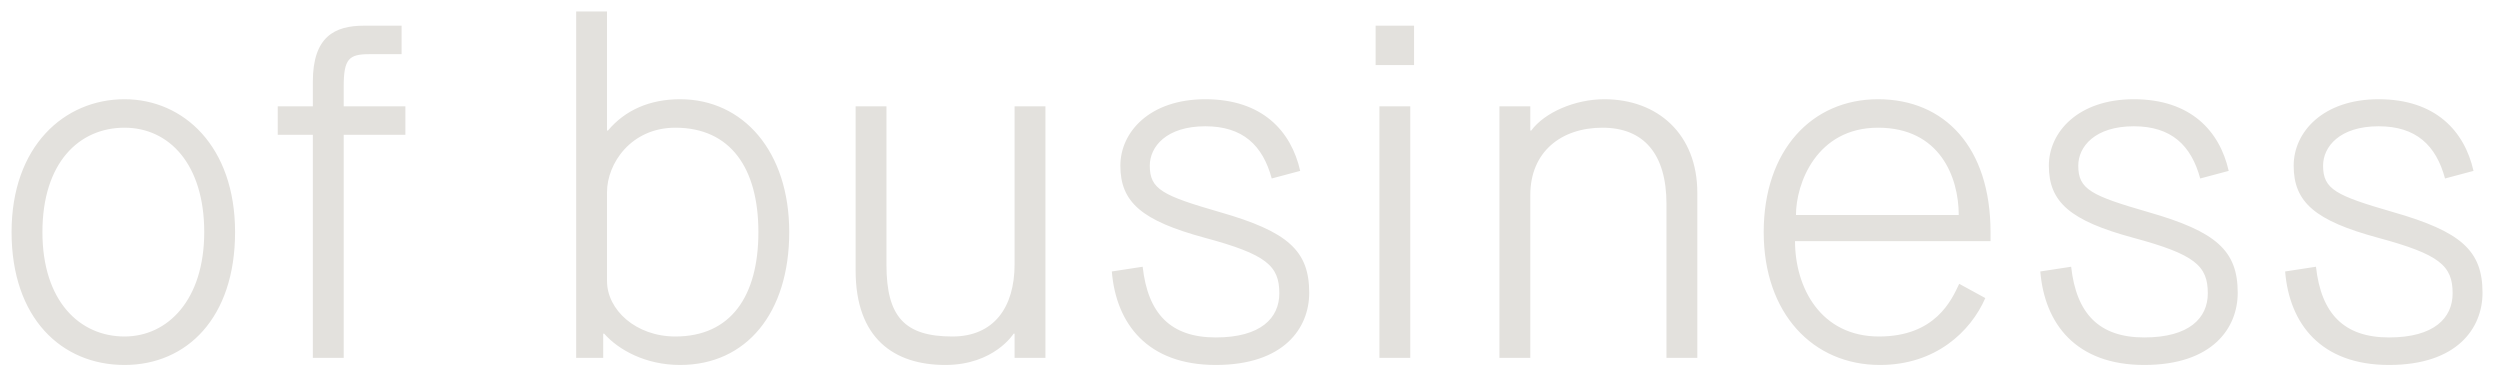 <svg
 xmlns="http://www.w3.org/2000/svg"
 xmlns:xlink="http://www.w3.org/1999/xlink"
 width="137px" height="20px">
<path fill-rule="evenodd"  fill="rgb(227, 225, 221)"
 d="M130.348,6.920 C128.215,6.920 127.305,8.038 127.305,9.078 C127.305,10.379 128.007,10.717 131.154,11.627 C134.872,12.693 136.042,13.733 136.042,16.048 C136.042,17.972 134.664,20.000 130.920,20.000 C127.175,20.000 125.459,17.738 125.225,14.877 L126.915,14.617 C127.201,17.192 128.449,18.492 130.920,18.492 C133.390,18.492 134.404,17.426 134.404,16.074 C134.404,14.565 133.702,13.941 130.322,13.031 C126.863,12.095 125.693,11.081 125.693,9.078 C125.693,7.232 127.305,5.438 130.348,5.438 C133.468,5.438 135.054,7.180 135.548,9.365 L133.988,9.781 C133.494,7.960 132.402,6.920 130.348,6.920 ZM122.627,16.048 C122.627,17.972 121.248,20.000 117.504,20.000 C113.759,20.000 112.043,17.738 111.809,14.877 L113.499,14.617 C113.785,17.192 115.033,18.492 117.504,18.492 C119.974,18.492 120.988,17.426 120.988,16.074 C120.988,14.565 120.286,13.941 116.906,13.031 C113.447,12.095 112.277,11.081 112.277,9.078 C112.277,7.232 113.889,5.438 116.932,5.438 C120.052,5.438 121.638,7.180 122.133,9.365 L120.572,9.781 C120.078,7.960 118.986,6.920 116.932,6.920 C114.799,6.920 113.889,8.038 113.889,9.078 C113.889,10.379 114.591,10.717 117.738,11.627 C121.456,12.693 122.627,13.733 122.627,16.048 ZM102.970,18.440 C106.064,18.440 106.949,16.438 107.365,15.553 L108.795,16.334 C107.989,18.180 106.064,20.000 103.022,20.000 C99.355,20.000 96.651,17.192 96.651,12.719 C96.651,8.246 99.277,5.438 102.918,5.438 C106.559,5.438 109.081,8.064 109.081,12.719 L109.081,13.213 L98.367,13.213 C98.367,15.761 99.772,18.440 102.970,18.440 ZM107.339,11.783 C107.339,9.703 106.299,6.998 102.918,6.998 C99.537,6.998 98.419,10.067 98.419,11.783 L107.339,11.783 ZM91.323,11.185 C91.323,8.428 90.075,6.998 87.812,6.998 C85.550,6.998 83.860,8.324 83.860,10.691 L83.860,19.610 L82.169,19.610 L82.169,5.828 L83.860,5.828 L83.860,7.154 L83.912,7.154 C84.640,6.166 86.304,5.438 87.916,5.438 C90.855,5.438 93.013,7.362 93.013,10.561 L93.013,19.610 L91.323,19.610 L91.323,11.185 ZM75.384,1.407 L77.490,1.407 L77.490,3.566 L75.384,3.566 L75.384,1.407 ZM71.745,16.048 C71.745,17.972 70.367,20.000 66.623,20.000 C62.878,20.000 61.162,17.738 60.928,14.877 L62.618,14.617 C62.904,17.192 64.152,18.492 66.623,18.492 C69.093,18.492 70.107,17.426 70.107,16.074 C70.107,14.565 69.405,13.941 66.025,13.031 C62.566,12.095 61.396,11.081 61.396,9.078 C61.396,7.232 63.008,5.438 66.051,5.438 C69.171,5.438 70.757,7.180 71.251,9.365 L69.691,9.781 C69.197,7.960 68.105,6.920 66.051,6.920 C63.918,6.920 63.008,8.038 63.008,9.078 C63.008,10.379 63.710,10.717 66.857,11.627 C70.575,12.693 71.745,13.733 71.745,16.048 ZM55.599,18.284 L55.547,18.284 C55.547,18.284 54.481,20.000 51.803,20.000 C48.994,20.000 46.888,18.544 46.888,14.825 L46.888,5.828 L48.578,5.828 L48.578,14.513 C48.578,17.374 49.592,18.440 52.193,18.440 C54.455,18.440 55.599,16.854 55.599,14.487 L55.599,5.828 L57.290,5.828 L57.290,19.610 L55.599,19.610 L55.599,18.284 ZM37.269,20.000 C35.371,20.000 33.888,19.168 33.108,18.284 L33.056,18.284 L33.056,19.610 L31.574,19.610 L31.574,0.627 L33.264,0.627 L33.264,7.154 L33.316,7.154 C34.253,6.036 35.605,5.438 37.269,5.438 C40.728,5.438 43.250,8.298 43.250,12.719 C43.250,17.140 40.910,20.000 37.269,20.000 ZM37.009,6.998 C34.591,6.998 33.264,8.948 33.264,10.535 L33.264,15.397 C33.264,16.984 34.851,18.440 37.009,18.440 C40.051,18.440 41.560,16.230 41.560,12.719 C41.560,9.208 40.025,6.998 37.009,6.998 ZM18.835,19.610 L17.144,19.610 L17.144,7.388 L15.220,7.388 L15.220,5.828 L17.144,5.828 L17.144,4.476 C17.144,2.005 18.341,1.407 19.953,1.407 L22.007,1.407 L22.007,2.968 L20.239,2.968 C19.121,2.968 18.835,3.228 18.835,4.736 L18.835,5.828 L22.215,5.828 L22.215,7.388 L18.835,7.388 L18.835,19.610 ZM6.823,20.000 C3.365,20.000 0.634,17.426 0.634,12.719 C0.634,8.012 3.521,5.438 6.823,5.438 C10.048,5.438 12.882,8.012 12.882,12.719 C12.882,17.426 10.230,20.000 6.823,20.000 ZM6.823,6.998 C4.327,6.998 2.325,8.922 2.325,12.719 C2.325,16.516 4.379,18.440 6.823,18.440 C9.190,18.440 11.192,16.438 11.192,12.719 C11.192,9.000 9.268,6.998 6.823,6.998 ZM77.282,19.610 L75.592,19.610 L75.592,5.828 L77.282,5.828 L77.282,19.610 Z"/>
</svg>